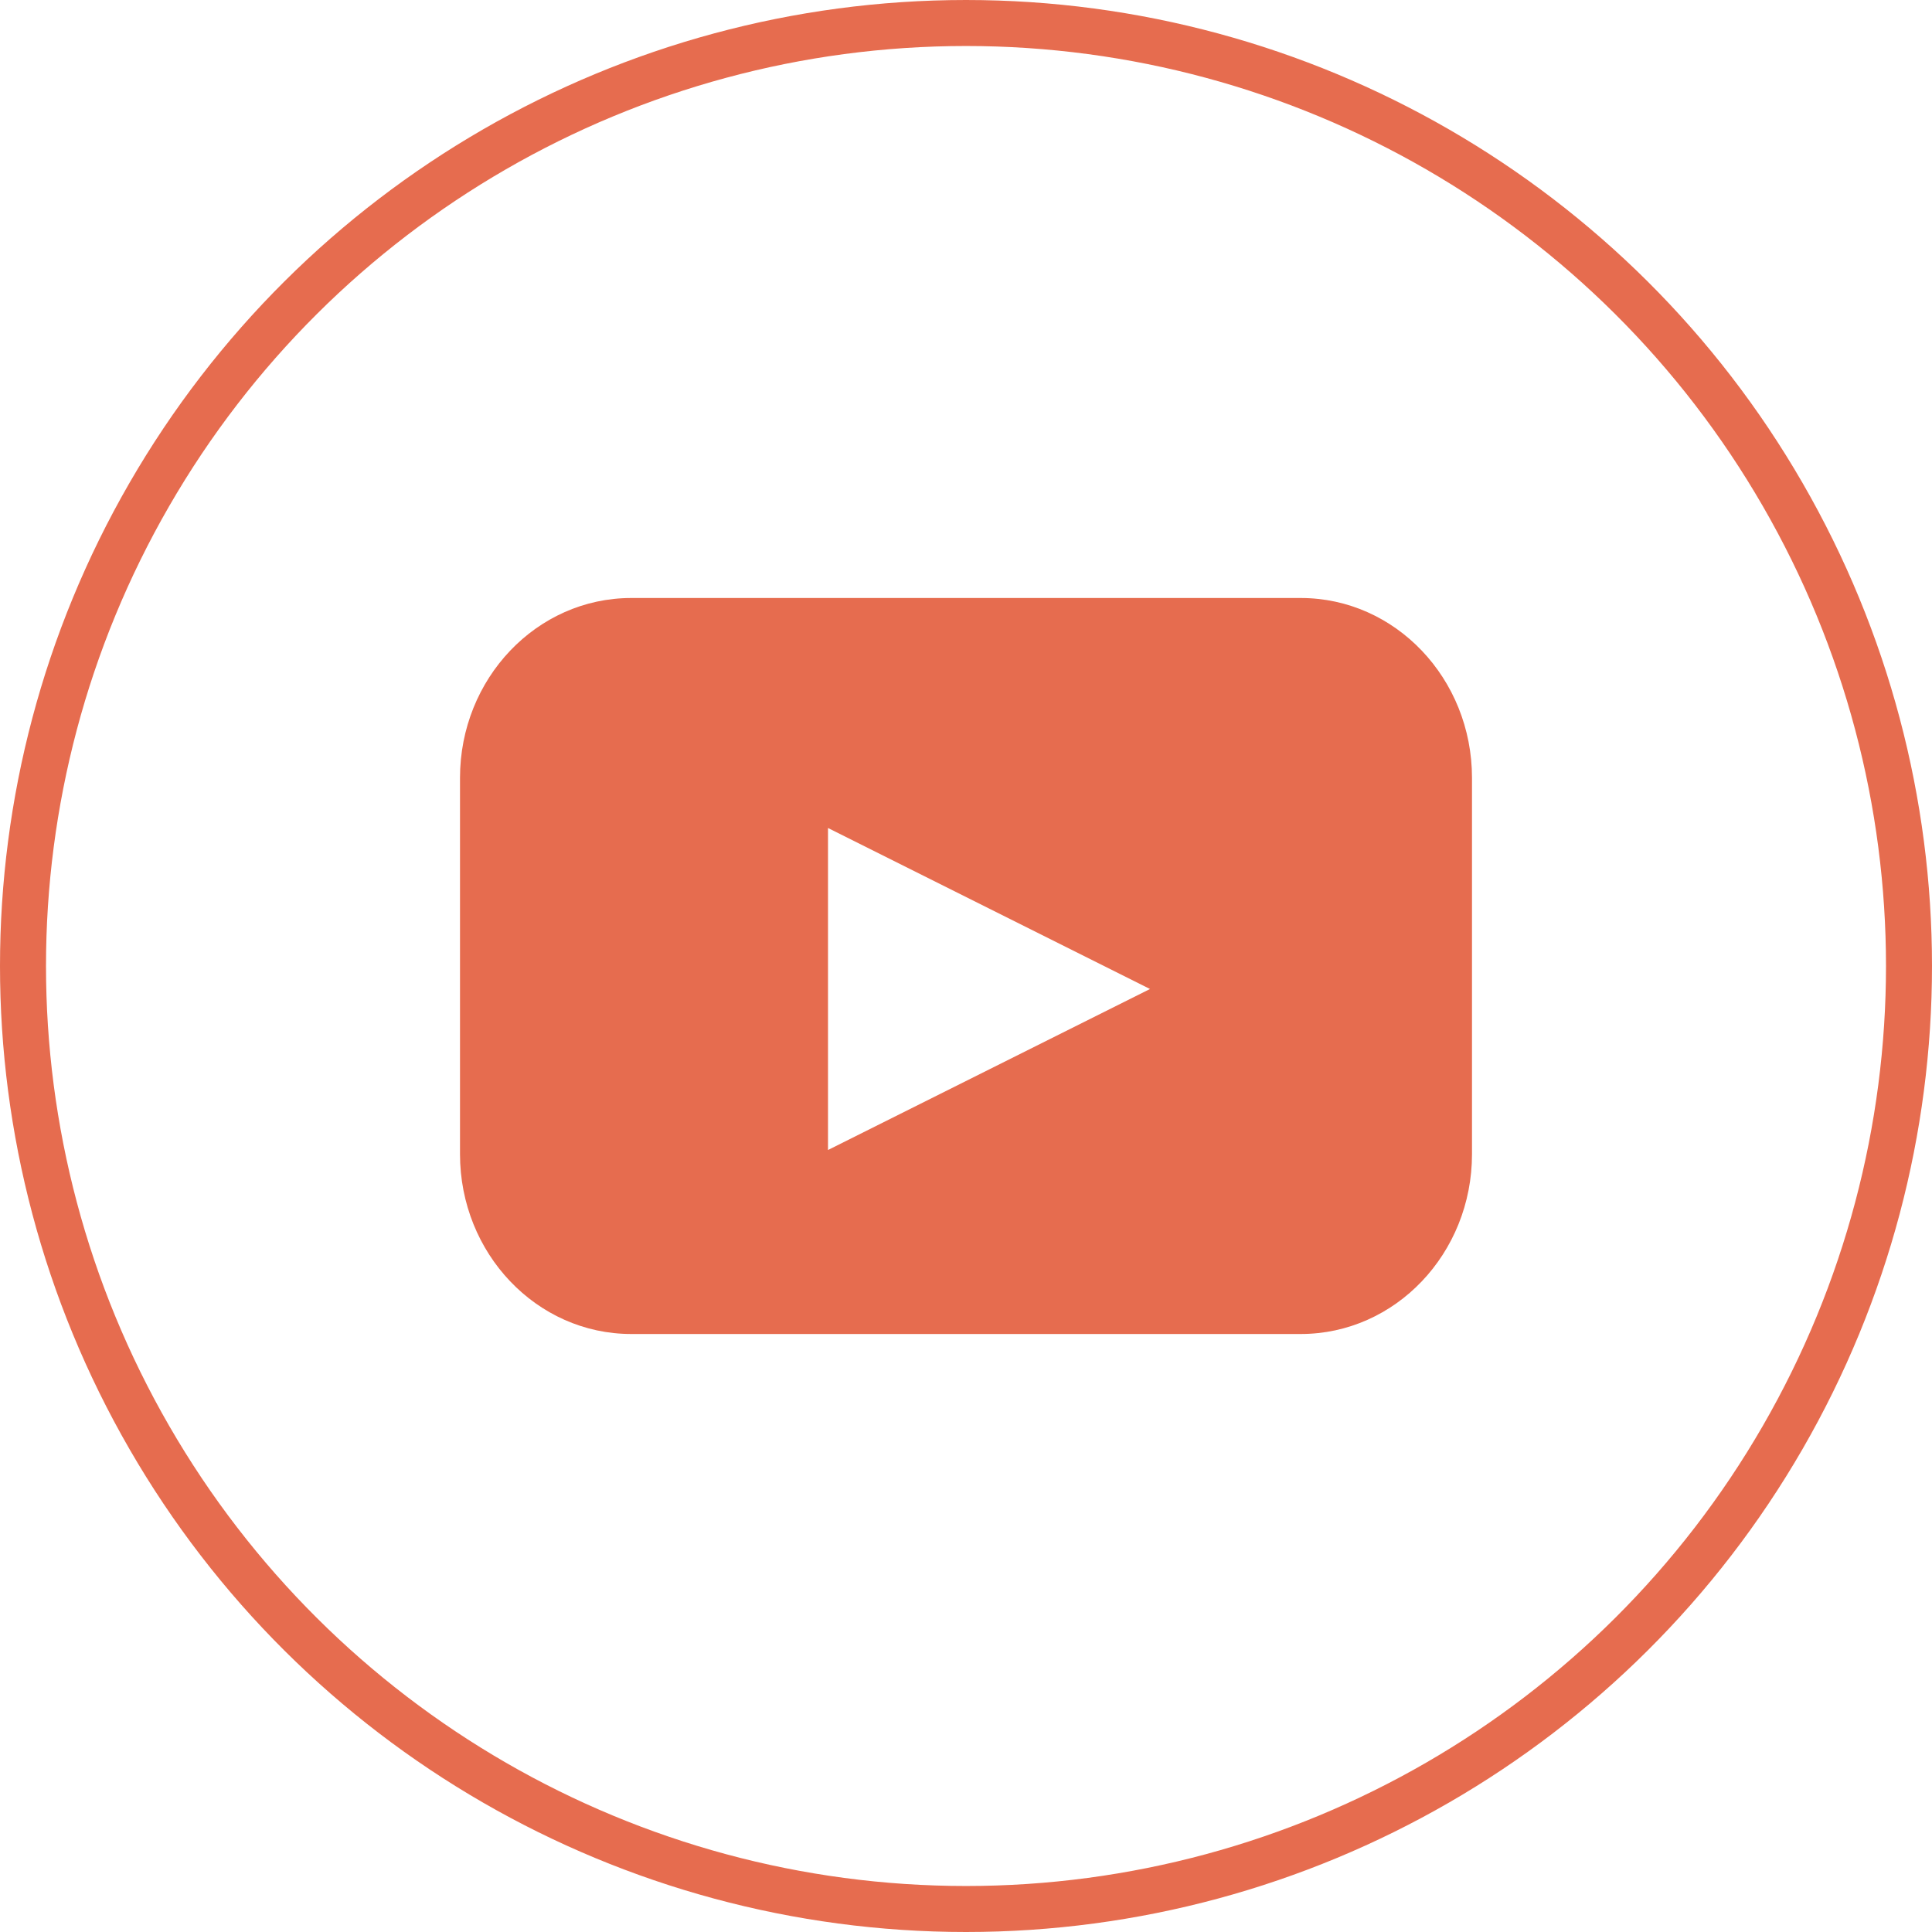 <?xml version="1.0" encoding="UTF-8"?>
<svg width="42px" height="42px" viewBox="0 0 42 42" version="1.1" xmlns="http://www.w3.org/2000/svg" xmlns:xlink="http://www.w3.org/1999/xlink">
    <!-- Generator: Sketch 52.5 (67469) - http://www.bohemiancoding.com/sketch -->
    <title>social-youtube-roundborder</title>
    <desc>Created with Sketch.</desc>
    <g id="social-youtube-roundborder" stroke="none" stroke-width="1" fill="none" fill-rule="evenodd">
        <circle id="border" stroke="#E66C4F" fill-rule="nonzero" transform="translate(21, 21) rotate(-270) translate(-21, -21) " cx="21" cy="21" r="20.5"></circle>
        <path d="M28.277,13 L13.723,13 C11.667,13 10,14.751 10,16.911 L10,25.089 C10,27.249 11.667,29 13.723,29 L28.277,29 C30.333,29 32,27.249 32,25.089 L32,16.911 C32,14.751 30.333,13 28.277,13 Z M21.5,23.25 L18,25 L18,18 L21.5,19.75 L25,21.5 L21.5,23.25 Z" id="icon" fill="#E66C4F" fill-rule="nonzero"></path>
    </g>
</svg>